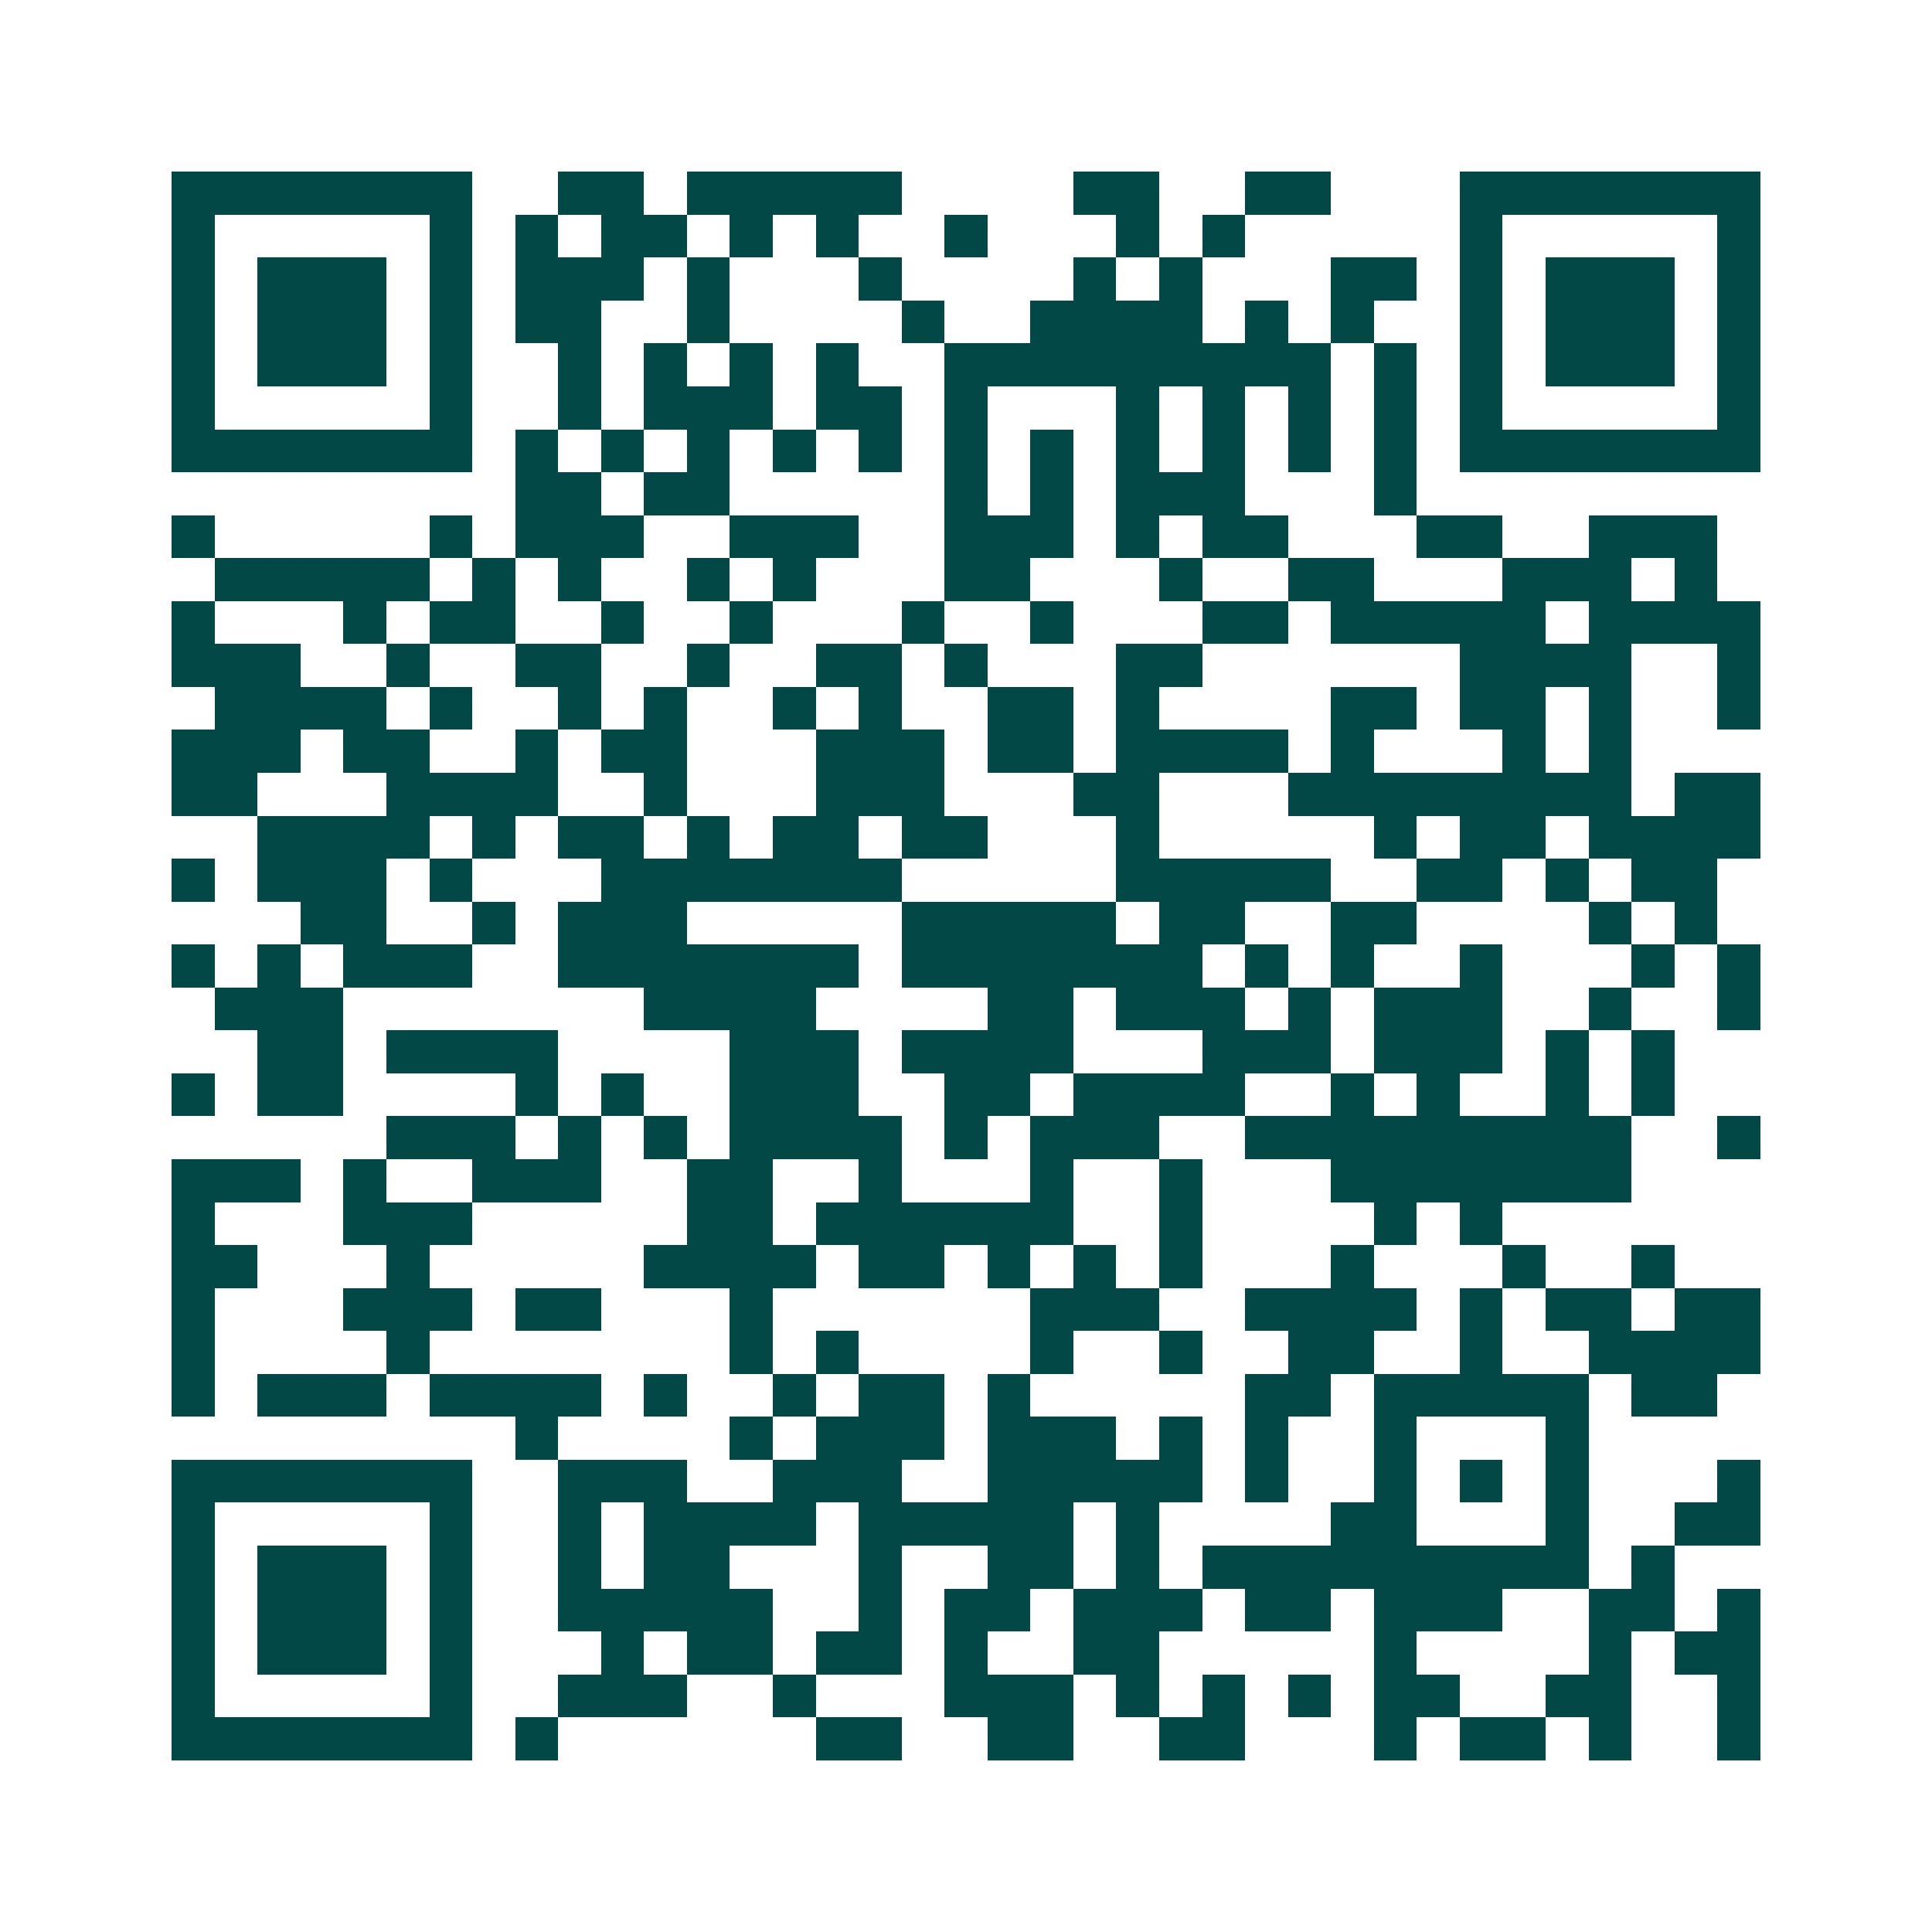 <svg xmlns="http://www.w3.org/2000/svg" width="200" height="200" viewBox="0 0 45 45" shape-rendering="crispEdges"><path fill="#ffffff" d="M0 0h45v45H0z"/><path stroke="#014847" d="M4 4.5h7m2 0h2m1 0h5m4 0h2m2 0h2m3 0h7M4 5.5h1m5 0h1m1 0h1m1 0h2m1 0h1m1 0h1m2 0h1m3 0h1m1 0h1m5 0h1m5 0h1M4 6.5h1m1 0h3m1 0h1m1 0h3m1 0h1m3 0h1m4 0h1m1 0h1m3 0h2m1 0h1m1 0h3m1 0h1M4 7.5h1m1 0h3m1 0h1m1 0h2m2 0h1m4 0h1m2 0h4m1 0h1m1 0h1m2 0h1m1 0h3m1 0h1M4 8.5h1m1 0h3m1 0h1m2 0h1m1 0h1m1 0h1m1 0h1m2 0h9m1 0h1m1 0h1m1 0h3m1 0h1M4 9.5h1m5 0h1m2 0h1m1 0h3m1 0h2m1 0h1m3 0h1m1 0h1m1 0h1m1 0h1m1 0h1m5 0h1M4 10.5h7m1 0h1m1 0h1m1 0h1m1 0h1m1 0h1m1 0h1m1 0h1m1 0h1m1 0h1m1 0h1m1 0h1m1 0h7M12 11.5h2m1 0h2m5 0h1m1 0h1m1 0h3m3 0h1M4 12.5h1m5 0h1m1 0h3m2 0h3m2 0h3m1 0h1m1 0h2m3 0h2m2 0h3M5 13.5h5m1 0h1m1 0h1m2 0h1m1 0h1m3 0h2m3 0h1m2 0h2m3 0h3m1 0h1M4 14.5h1m3 0h1m1 0h2m2 0h1m2 0h1m3 0h1m2 0h1m3 0h2m1 0h5m1 0h4M4 15.5h3m2 0h1m2 0h2m2 0h1m2 0h2m1 0h1m3 0h2m6 0h4m2 0h1M5 16.5h4m1 0h1m2 0h1m1 0h1m2 0h1m1 0h1m2 0h2m1 0h1m4 0h2m1 0h2m1 0h1m2 0h1M4 17.5h3m1 0h2m2 0h1m1 0h2m3 0h3m1 0h2m1 0h4m1 0h1m3 0h1m1 0h1M4 18.5h2m3 0h4m2 0h1m3 0h3m3 0h2m3 0h8m1 0h2M6 19.5h4m1 0h1m1 0h2m1 0h1m1 0h2m1 0h2m3 0h1m5 0h1m1 0h2m1 0h4M4 20.5h1m1 0h3m1 0h1m3 0h7m5 0h5m2 0h2m1 0h1m1 0h2M7 21.5h2m2 0h1m1 0h3m5 0h5m1 0h2m2 0h2m4 0h1m1 0h1M4 22.5h1m1 0h1m1 0h3m2 0h7m1 0h7m1 0h1m1 0h1m2 0h1m3 0h1m1 0h1M5 23.5h3m7 0h4m4 0h2m1 0h3m1 0h1m1 0h3m2 0h1m2 0h1M6 24.5h2m1 0h4m4 0h3m1 0h4m3 0h3m1 0h3m1 0h1m1 0h1M4 25.5h1m1 0h2m4 0h1m1 0h1m2 0h3m2 0h2m1 0h4m2 0h1m1 0h1m2 0h1m1 0h1M9 26.5h3m1 0h1m1 0h1m1 0h4m1 0h1m1 0h3m2 0h9m2 0h1M4 27.5h3m1 0h1m2 0h3m2 0h2m2 0h1m3 0h1m2 0h1m3 0h7M4 28.5h1m3 0h3m5 0h2m1 0h6m2 0h1m4 0h1m1 0h1M4 29.5h2m3 0h1m5 0h4m1 0h2m1 0h1m1 0h1m1 0h1m3 0h1m3 0h1m2 0h1M4 30.5h1m3 0h3m1 0h2m3 0h1m6 0h3m2 0h4m1 0h1m1 0h2m1 0h2M4 31.5h1m4 0h1m7 0h1m1 0h1m4 0h1m2 0h1m2 0h2m2 0h1m2 0h4M4 32.5h1m1 0h3m1 0h4m1 0h1m2 0h1m1 0h2m1 0h1m5 0h2m1 0h5m1 0h2M12 33.5h1m4 0h1m1 0h3m1 0h3m1 0h1m1 0h1m2 0h1m3 0h1M4 34.5h7m2 0h3m2 0h3m2 0h5m1 0h1m2 0h1m1 0h1m1 0h1m3 0h1M4 35.5h1m5 0h1m2 0h1m1 0h4m1 0h5m1 0h1m4 0h2m3 0h1m2 0h2M4 36.5h1m1 0h3m1 0h1m2 0h1m1 0h2m3 0h1m2 0h2m1 0h1m1 0h9m1 0h1M4 37.5h1m1 0h3m1 0h1m2 0h5m2 0h1m1 0h2m1 0h3m1 0h2m1 0h3m2 0h2m1 0h1M4 38.5h1m1 0h3m1 0h1m3 0h1m1 0h2m1 0h2m1 0h1m2 0h2m5 0h1m4 0h1m1 0h2M4 39.5h1m5 0h1m2 0h3m2 0h1m3 0h3m1 0h1m1 0h1m1 0h1m1 0h2m2 0h2m2 0h1M4 40.5h7m1 0h1m6 0h2m2 0h2m2 0h2m3 0h1m1 0h2m1 0h1m2 0h1"/></svg>
